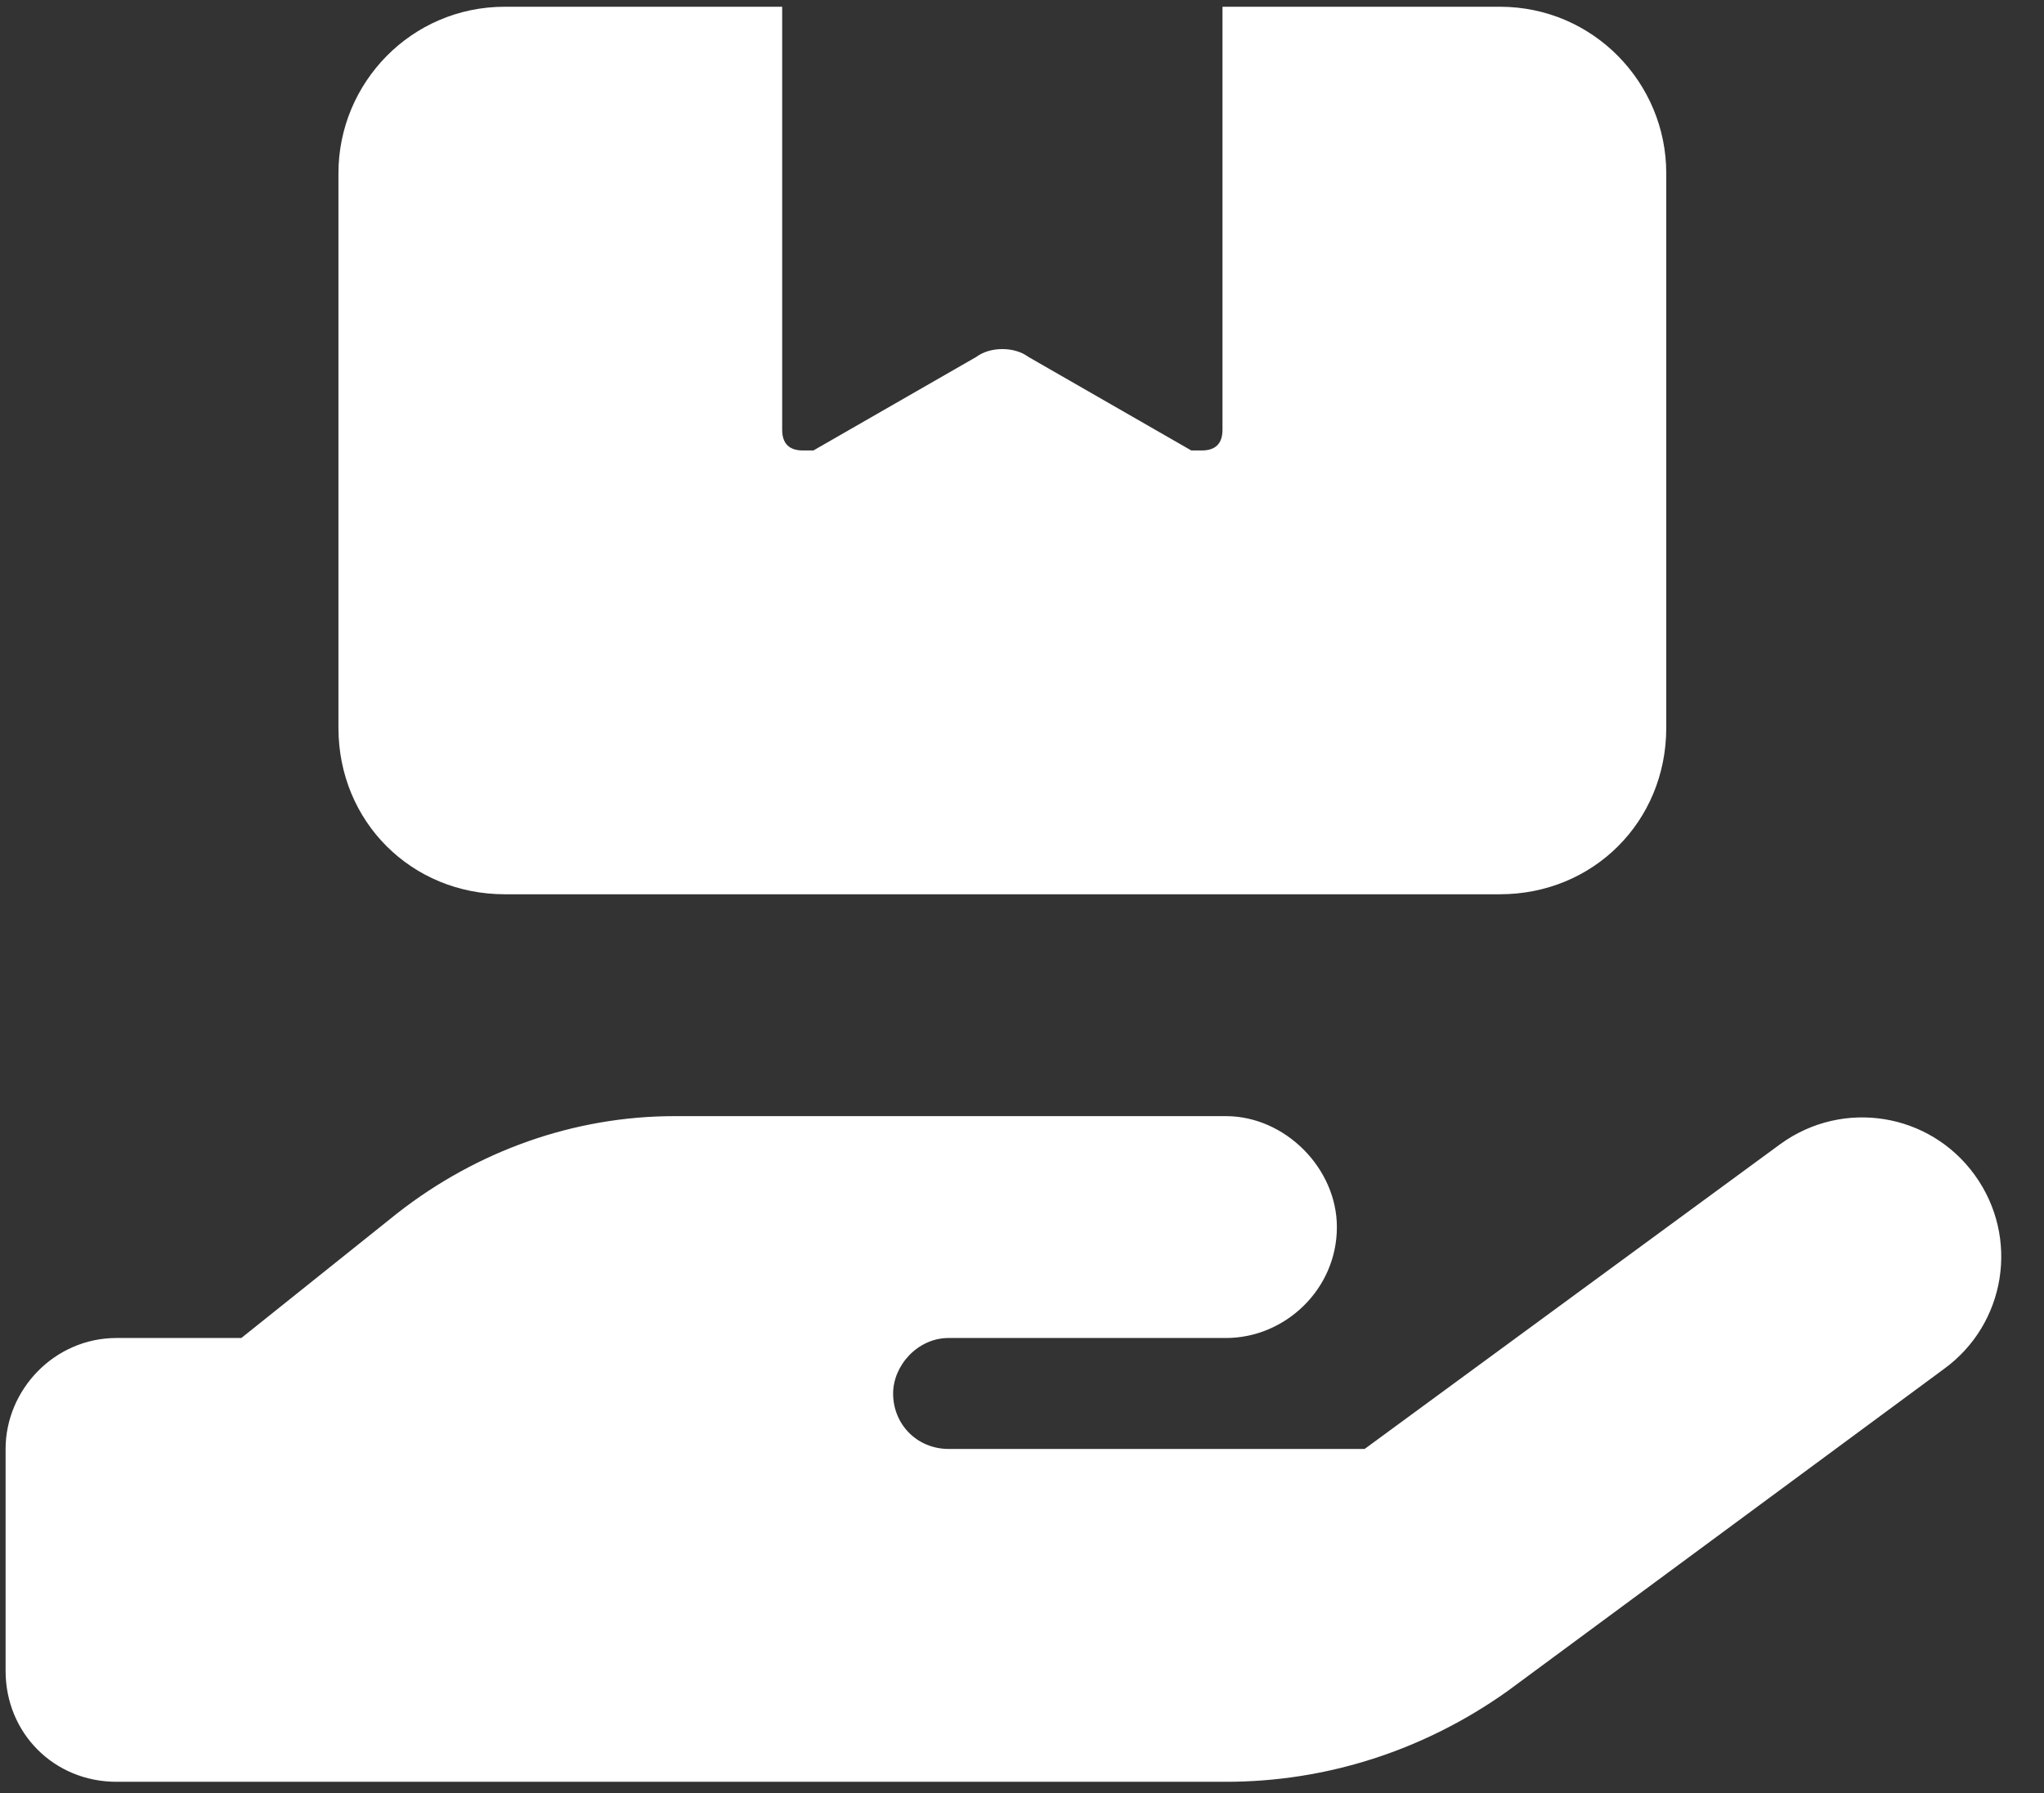 <svg width="57" height="50" viewBox="0 0 57 50" fill="none" xmlns="http://www.w3.org/2000/svg">
<rect x="0" y="0" width="57" height="50" fill="#333333" stroke="none"/>
<path d="M21.812 11.982C21.812 12.369 22.006 12.562 22.393 12.562C22.489 12.562 22.586 12.562 22.683 12.562L27.227 9.952C27.613 9.662 28.29 9.662 28.677 9.952L33.221 12.562C33.317 12.562 33.414 12.562 33.511 12.562C33.898 12.562 34.091 12.369 34.091 11.982V0.188H41.825C44.435 0.188 46.466 2.314 46.466 4.828V20.297C46.466 22.907 44.435 24.938 41.825 24.938H14.078C11.468 24.938 9.438 22.907 9.438 20.297V4.828C9.438 2.314 11.468 0.188 14.078 0.188H21.812V11.982ZM55.07 32.769C56.327 34.509 55.94 36.926 54.2 38.183L42.019 47.174C39.698 48.817 36.991 49.688 34.188 49.688H18.719H3.25C1.51 49.688 0.156 48.334 0.156 46.594V40.406C0.156 38.763 1.51 37.312 3.25 37.312H6.73L11.081 33.832C13.305 32.092 16.012 31.125 18.815 31.125H26.453H28H34.188C35.831 31.125 37.281 32.575 37.281 34.219C37.281 35.959 35.831 37.312 34.188 37.312H28H26.453C25.583 37.312 24.906 38.086 24.906 38.859C24.906 39.73 25.583 40.406 26.453 40.406H38.055L49.656 31.898C51.397 30.642 53.813 31.028 55.07 32.769ZM18.815 37.312H18.719C18.815 37.312 18.815 37.312 18.815 37.312Z" fill="white"/>
</svg>
